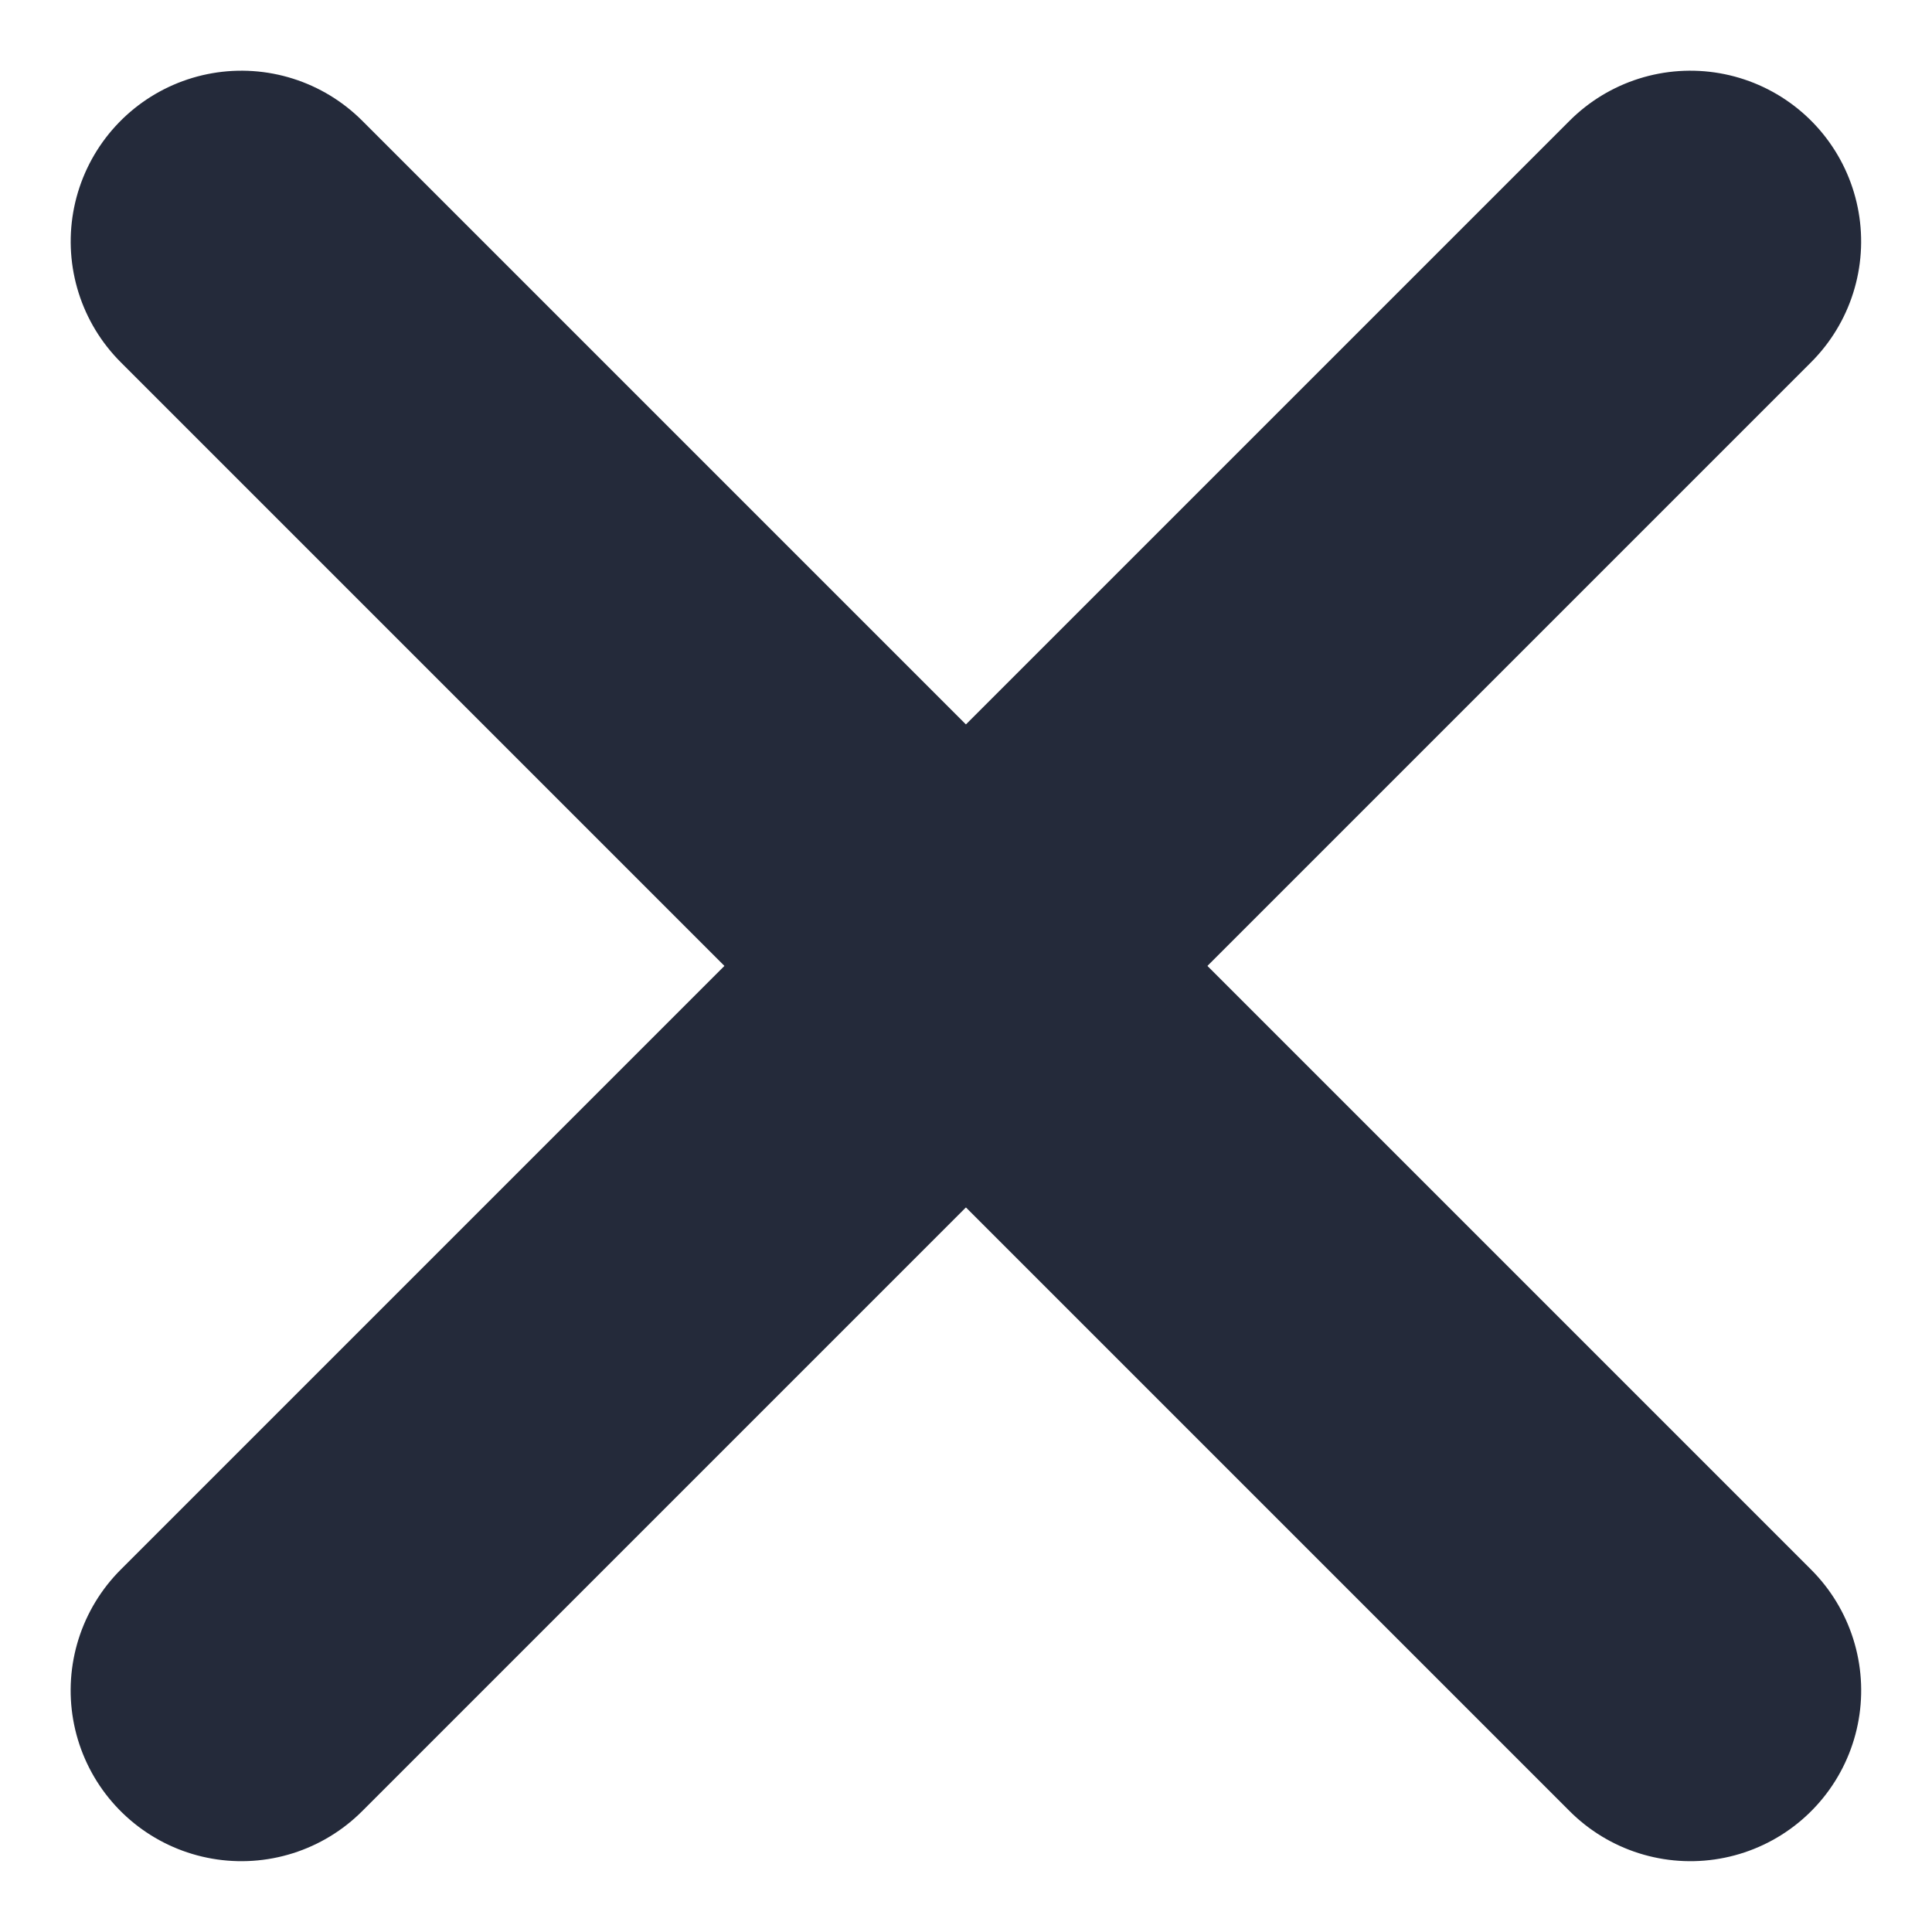 <svg xmlns="http://www.w3.org/2000/svg" width="11.314" height="11.314" viewBox="0 0 11.314 11.314">
  <g id="Group_5178" data-name="Group 5178" transform="translate(1.414 1.414)">
    <path id="Path_2140" data-name="Path 2140" d="M0,0V12" transform="translate(0 0) rotate(-45)" fill="none" stroke="#242a3a" stroke-linecap="round" stroke-width="2"/>
    <path id="Path_2141" data-name="Path 2141" d="M0,0V12" transform="translate(8.485 0) rotate(45)" fill="none" stroke="#242a3a" stroke-linecap="round" stroke-width="2"/>
  </g>
</svg>
